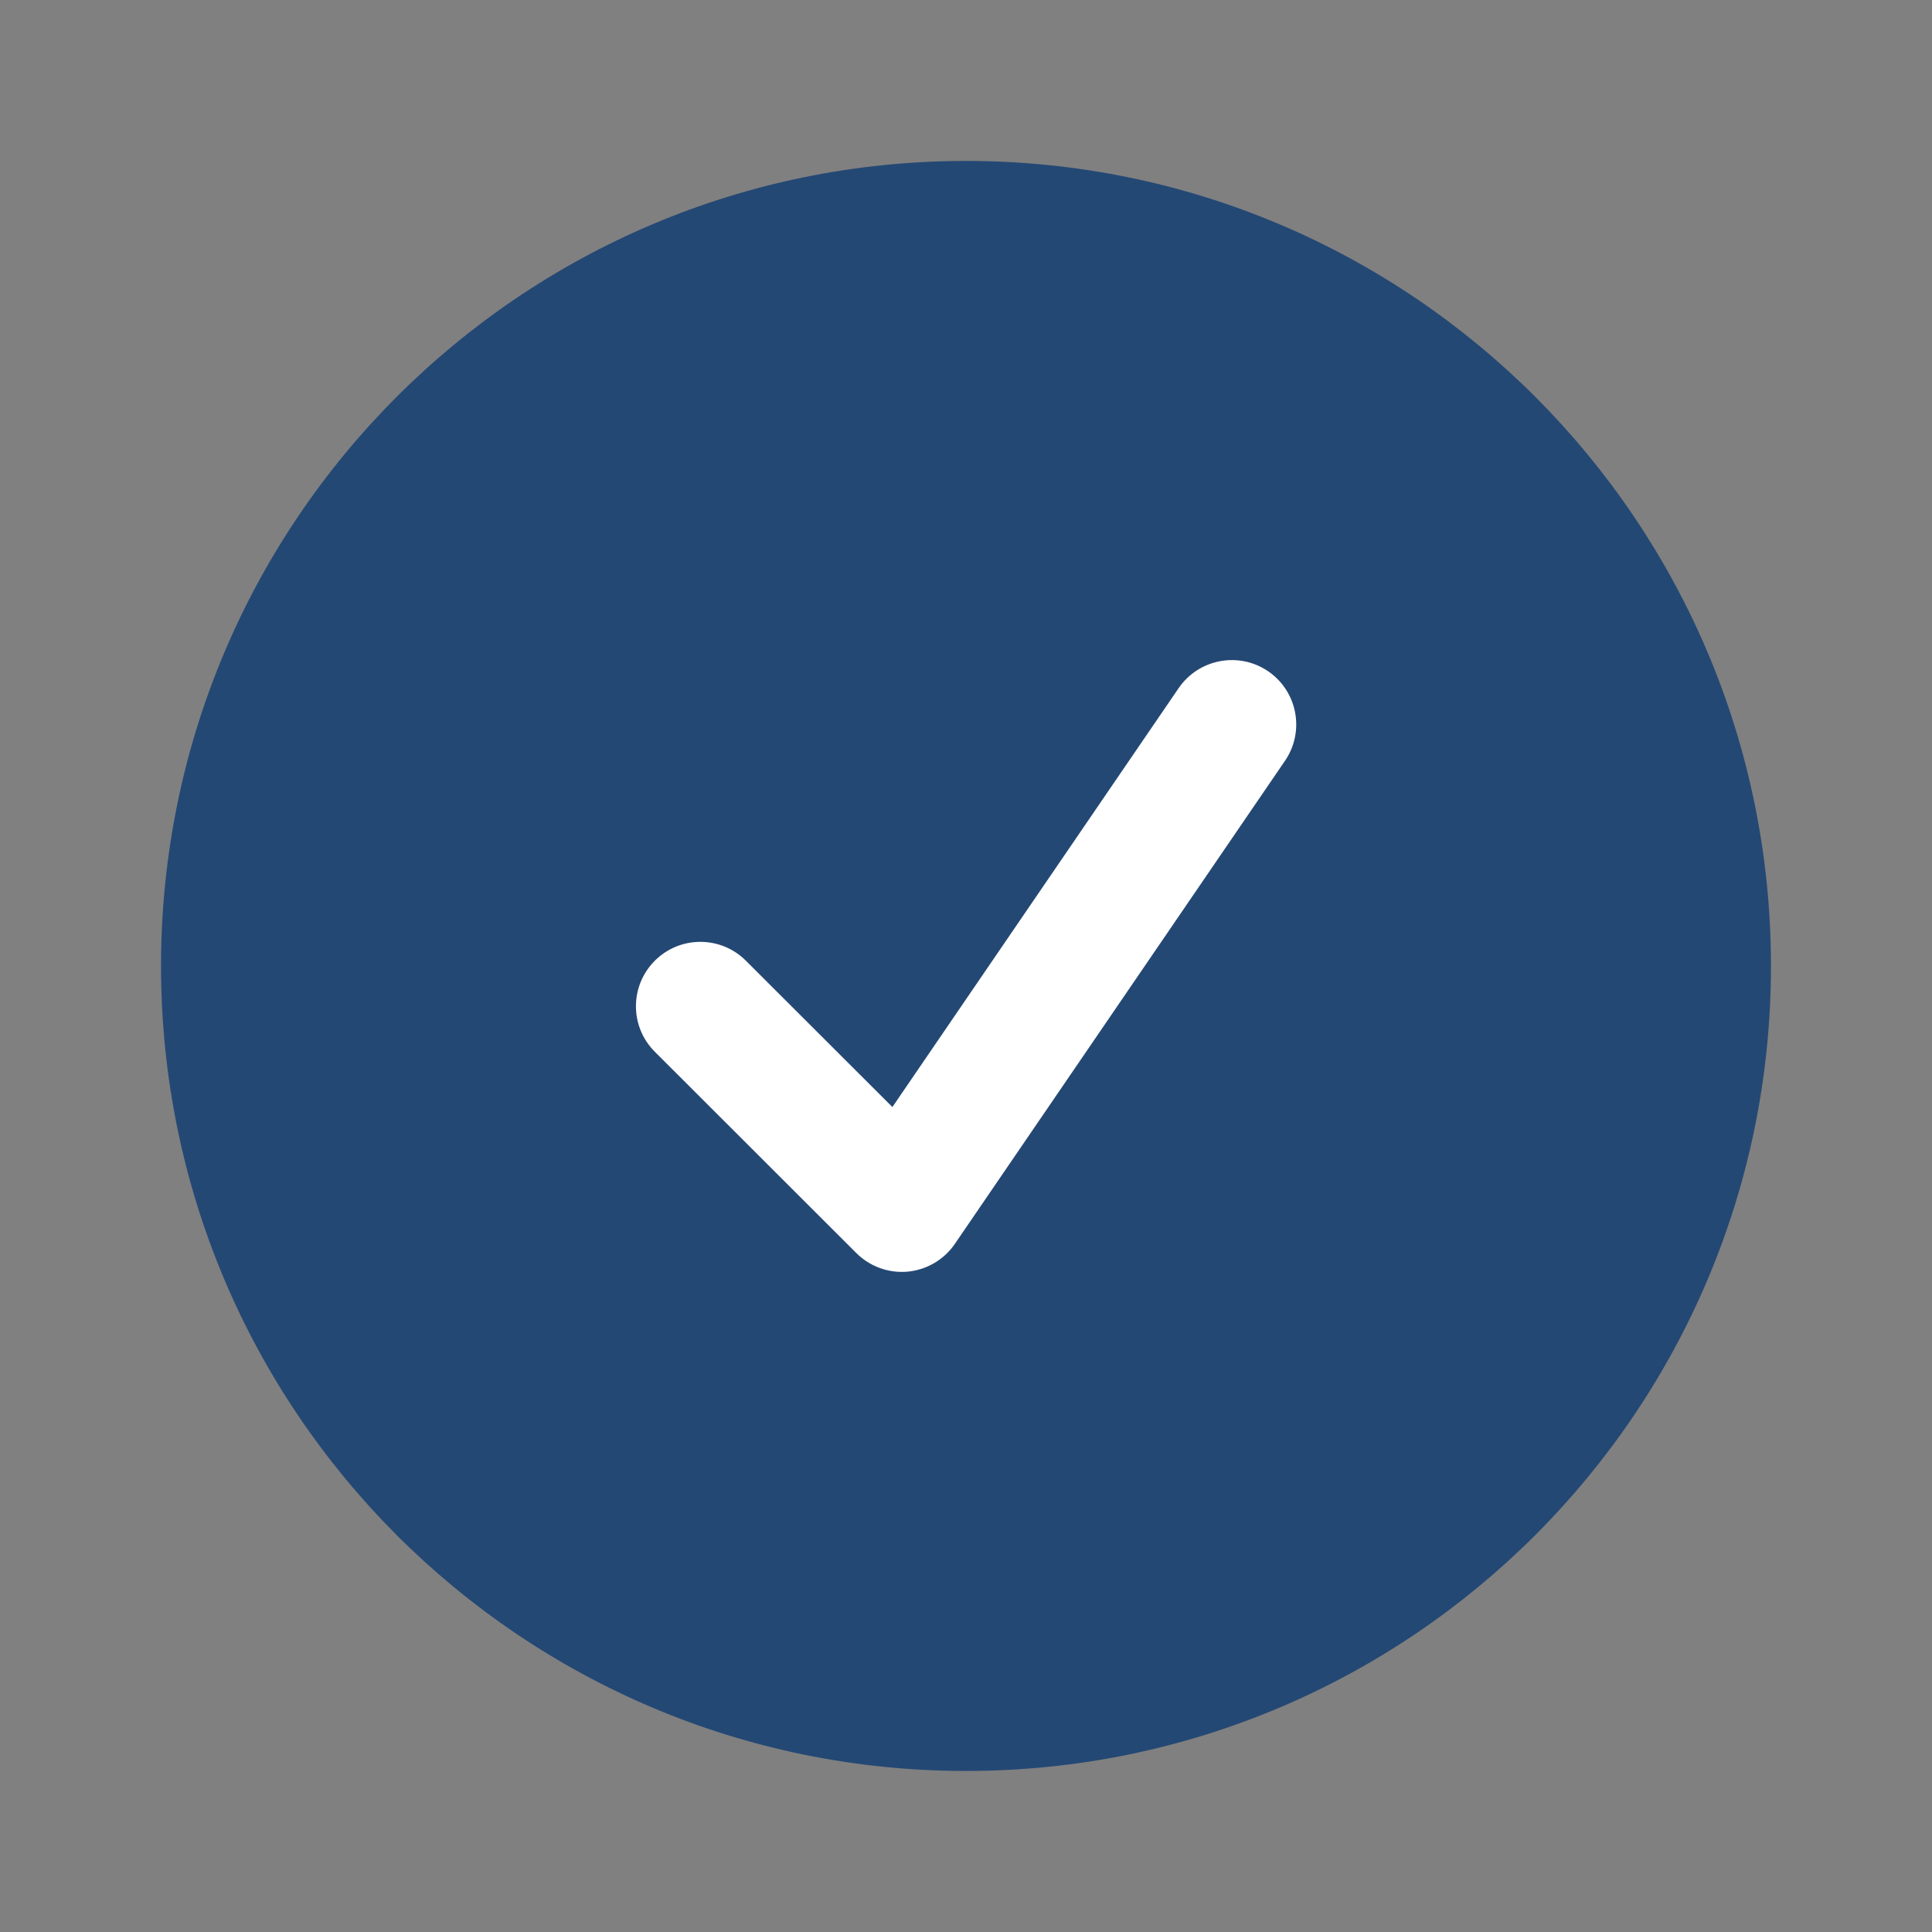 <svg width="20" height="20" viewBox="0 0 20 20" fill="none" xmlns="http://www.w3.org/2000/svg">
<rect x="0" y="0" width="20" height="20" fill="#808080" stroke="none"/>
<path d="M1.667 10C1.667 14.602 5.397 18.333 10 18.333C14.602 18.333 18.333 14.602 18.333 10C18.333 5.397 14.602 1.666 10 1.666C5.397 1.666 1.667 5.397 1.667 10Z" fill="#244874"/>
<path fill-rule="evenodd" clip-rule="evenodd" d="M13.128 6.949C13.432 7.157 13.51 7.572 13.302 7.876L9.885 12.876C9.773 13.04 9.594 13.145 9.397 13.164C9.199 13.182 9.004 13.111 8.864 12.971L6.779 10.888C6.518 10.628 6.518 10.206 6.779 9.945C7.039 9.685 7.461 9.685 7.721 9.945L9.238 11.46L12.201 7.124C12.409 6.82 12.824 6.742 13.128 6.949Z" fill="white"/>
</svg>
